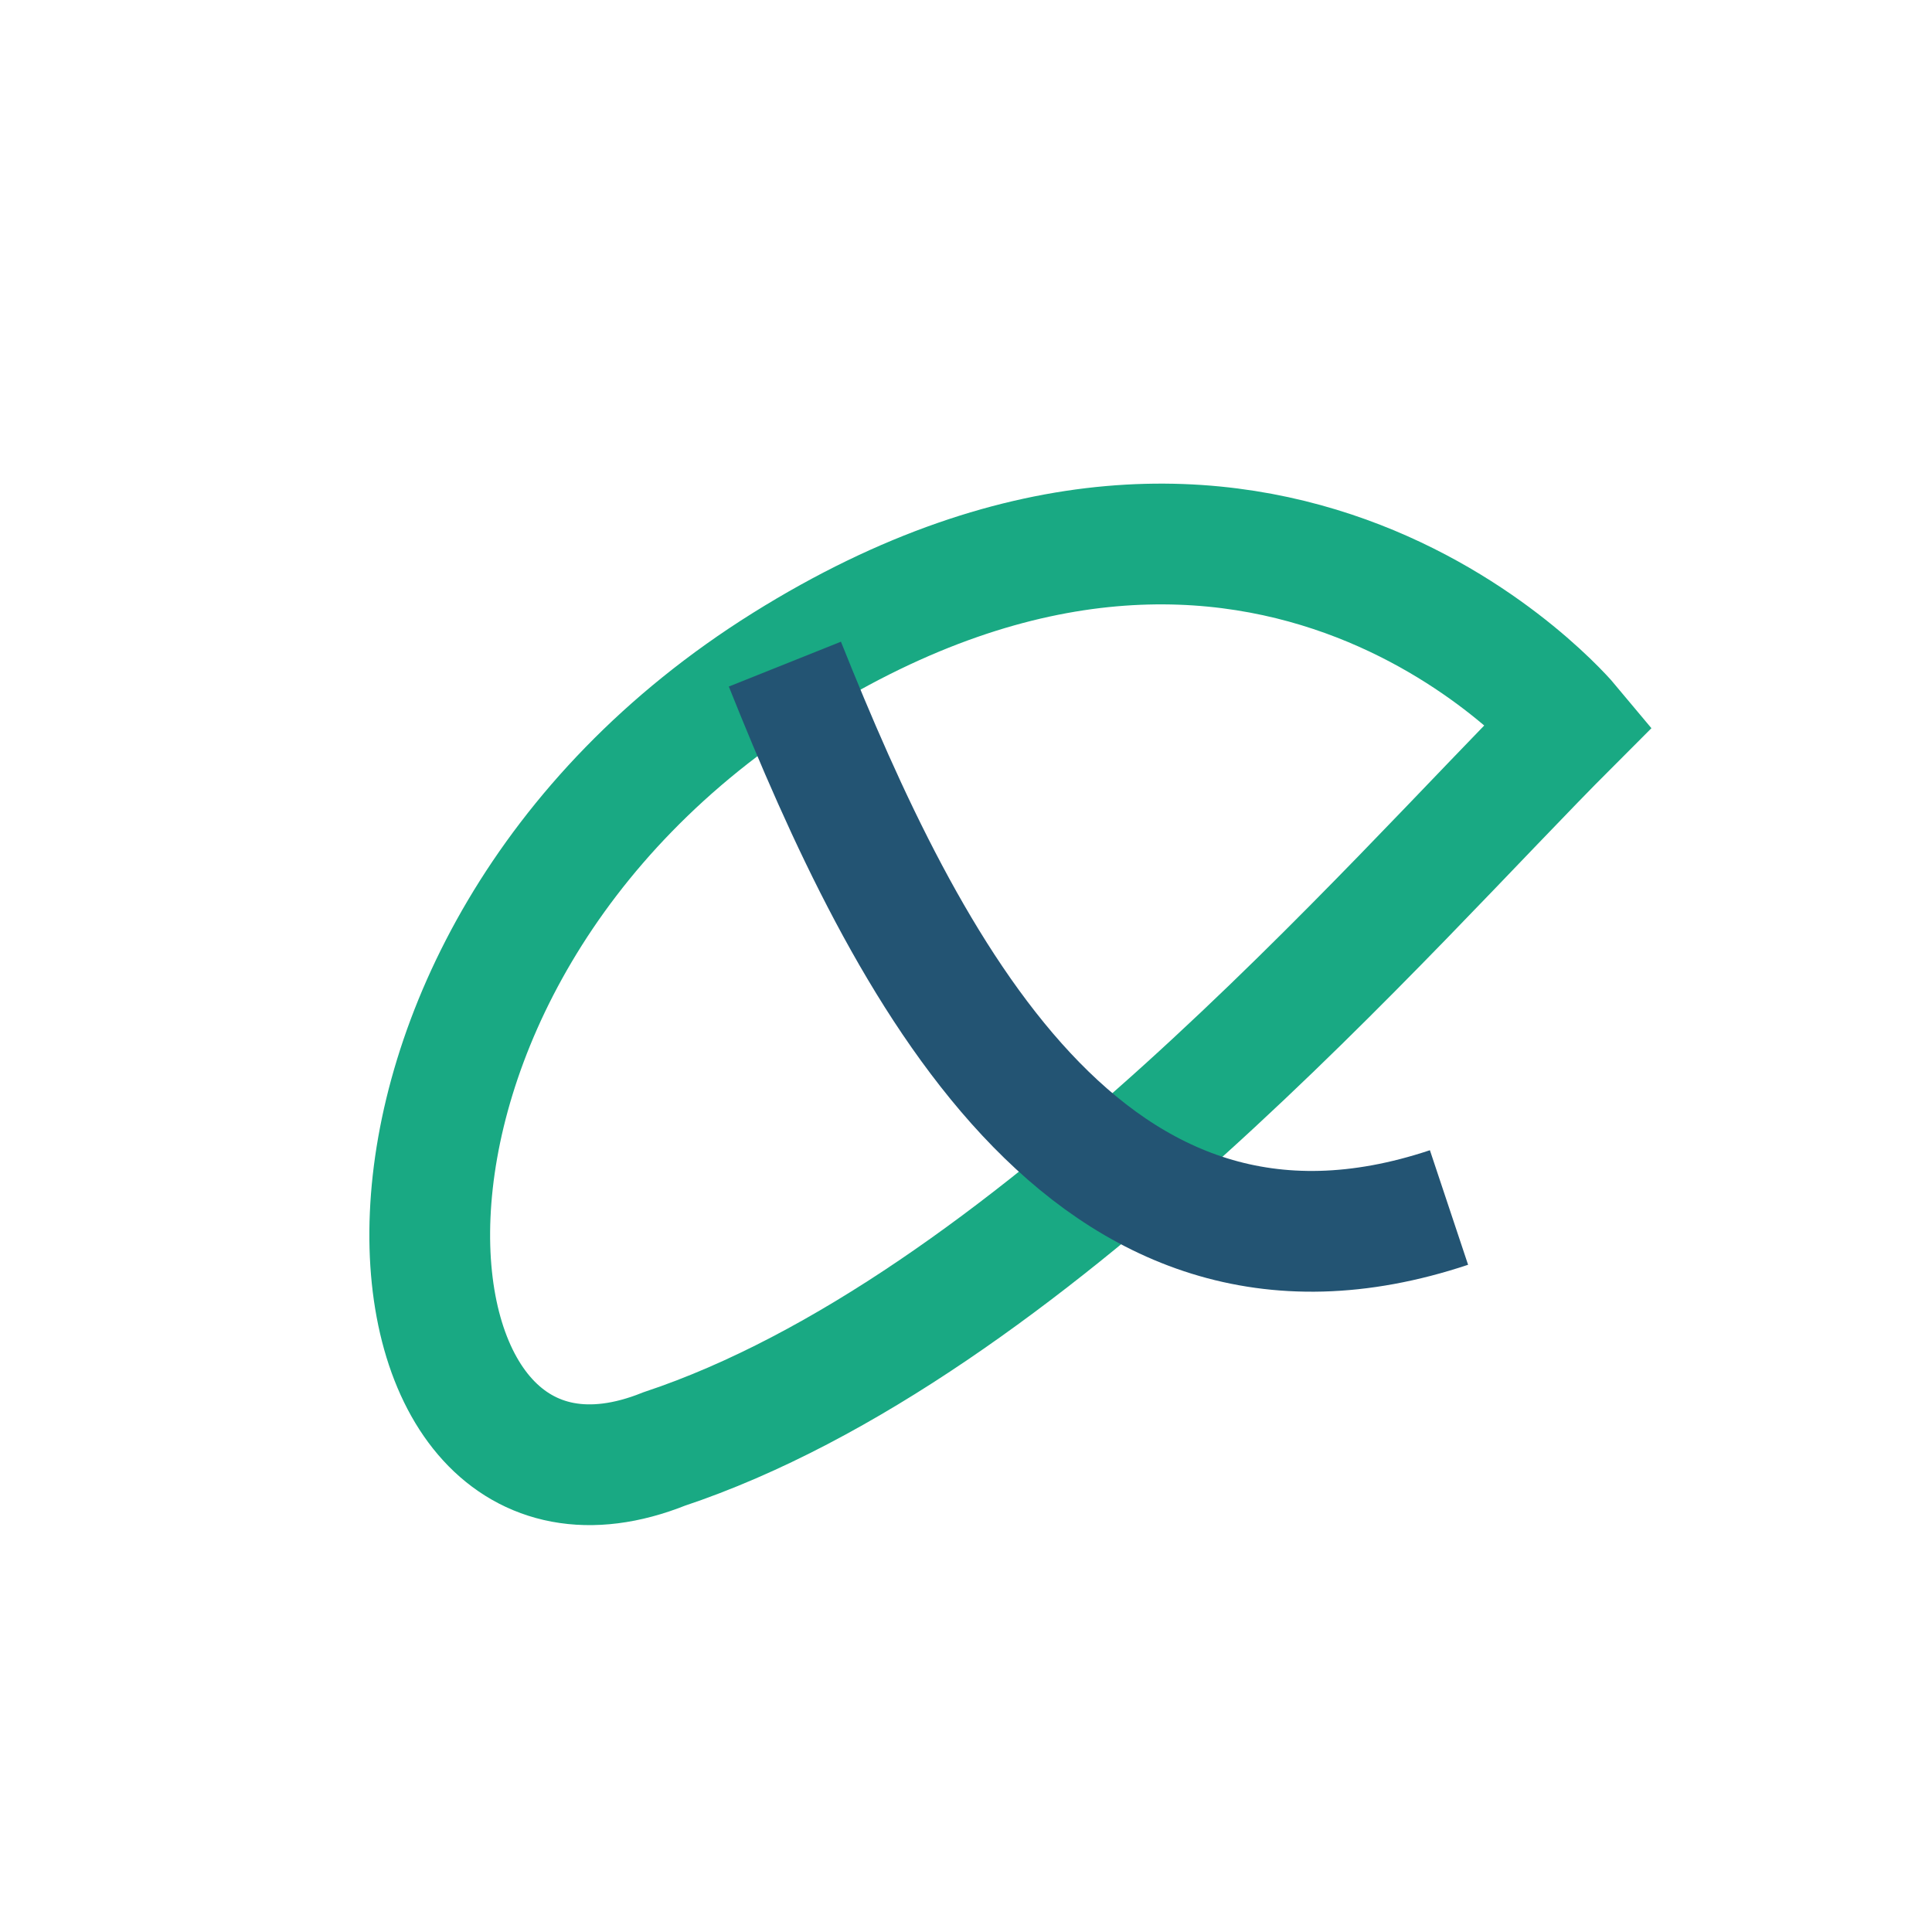 <?xml version="1.0" encoding="UTF-8"?>
<svg xmlns="http://www.w3.org/2000/svg" width="32" height="32" viewBox="0 0 32 32"><path d="M26 12S21 6 13 11s-7 15-2 13c6-2 12-9 15-12z" fill="none" stroke="#19A983" stroke-width="2"/><path d="M13 11c2 5 5 11 11 9" stroke="#235473" stroke-width="2" fill="none"/></svg>